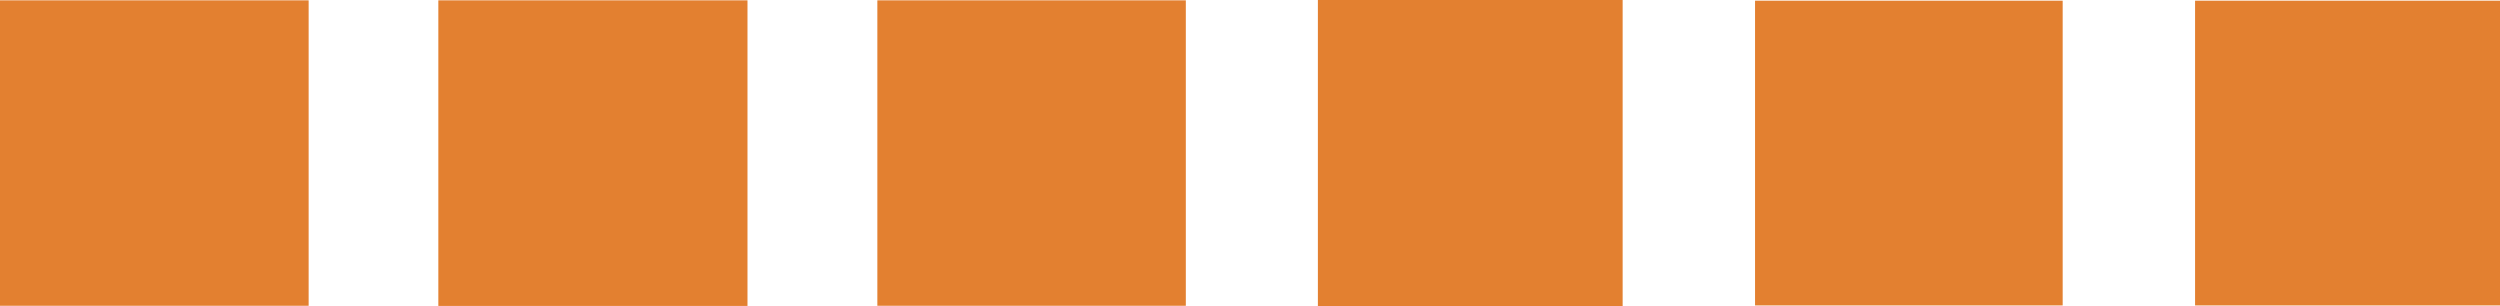 <?xml version="1.0" encoding="UTF-8"?><svg id="Layer_1" xmlns="http://www.w3.org/2000/svg" viewBox="0 0 148.23 18.16"><defs><style>.cls-1{fill:#e38030;}</style></defs><rect class="cls-1" x="25.99" y=".02" width="18.33" height="18.12"/><rect class="cls-1" x="78.14" y="0" width="18.07" height="18.16"/><rect class="cls-1" x="104.06" y=".04" width="18.24" height="18.07"/><rect class="cls-1" x="52.02" y=".02" width="18.29" height="18.11"/><rect class="cls-1" x="0" y=".02" width="18.3" height="18.11"/><rect class="cls-1" x="130.15" y=".04" width="18.08" height="18.07"/></svg>